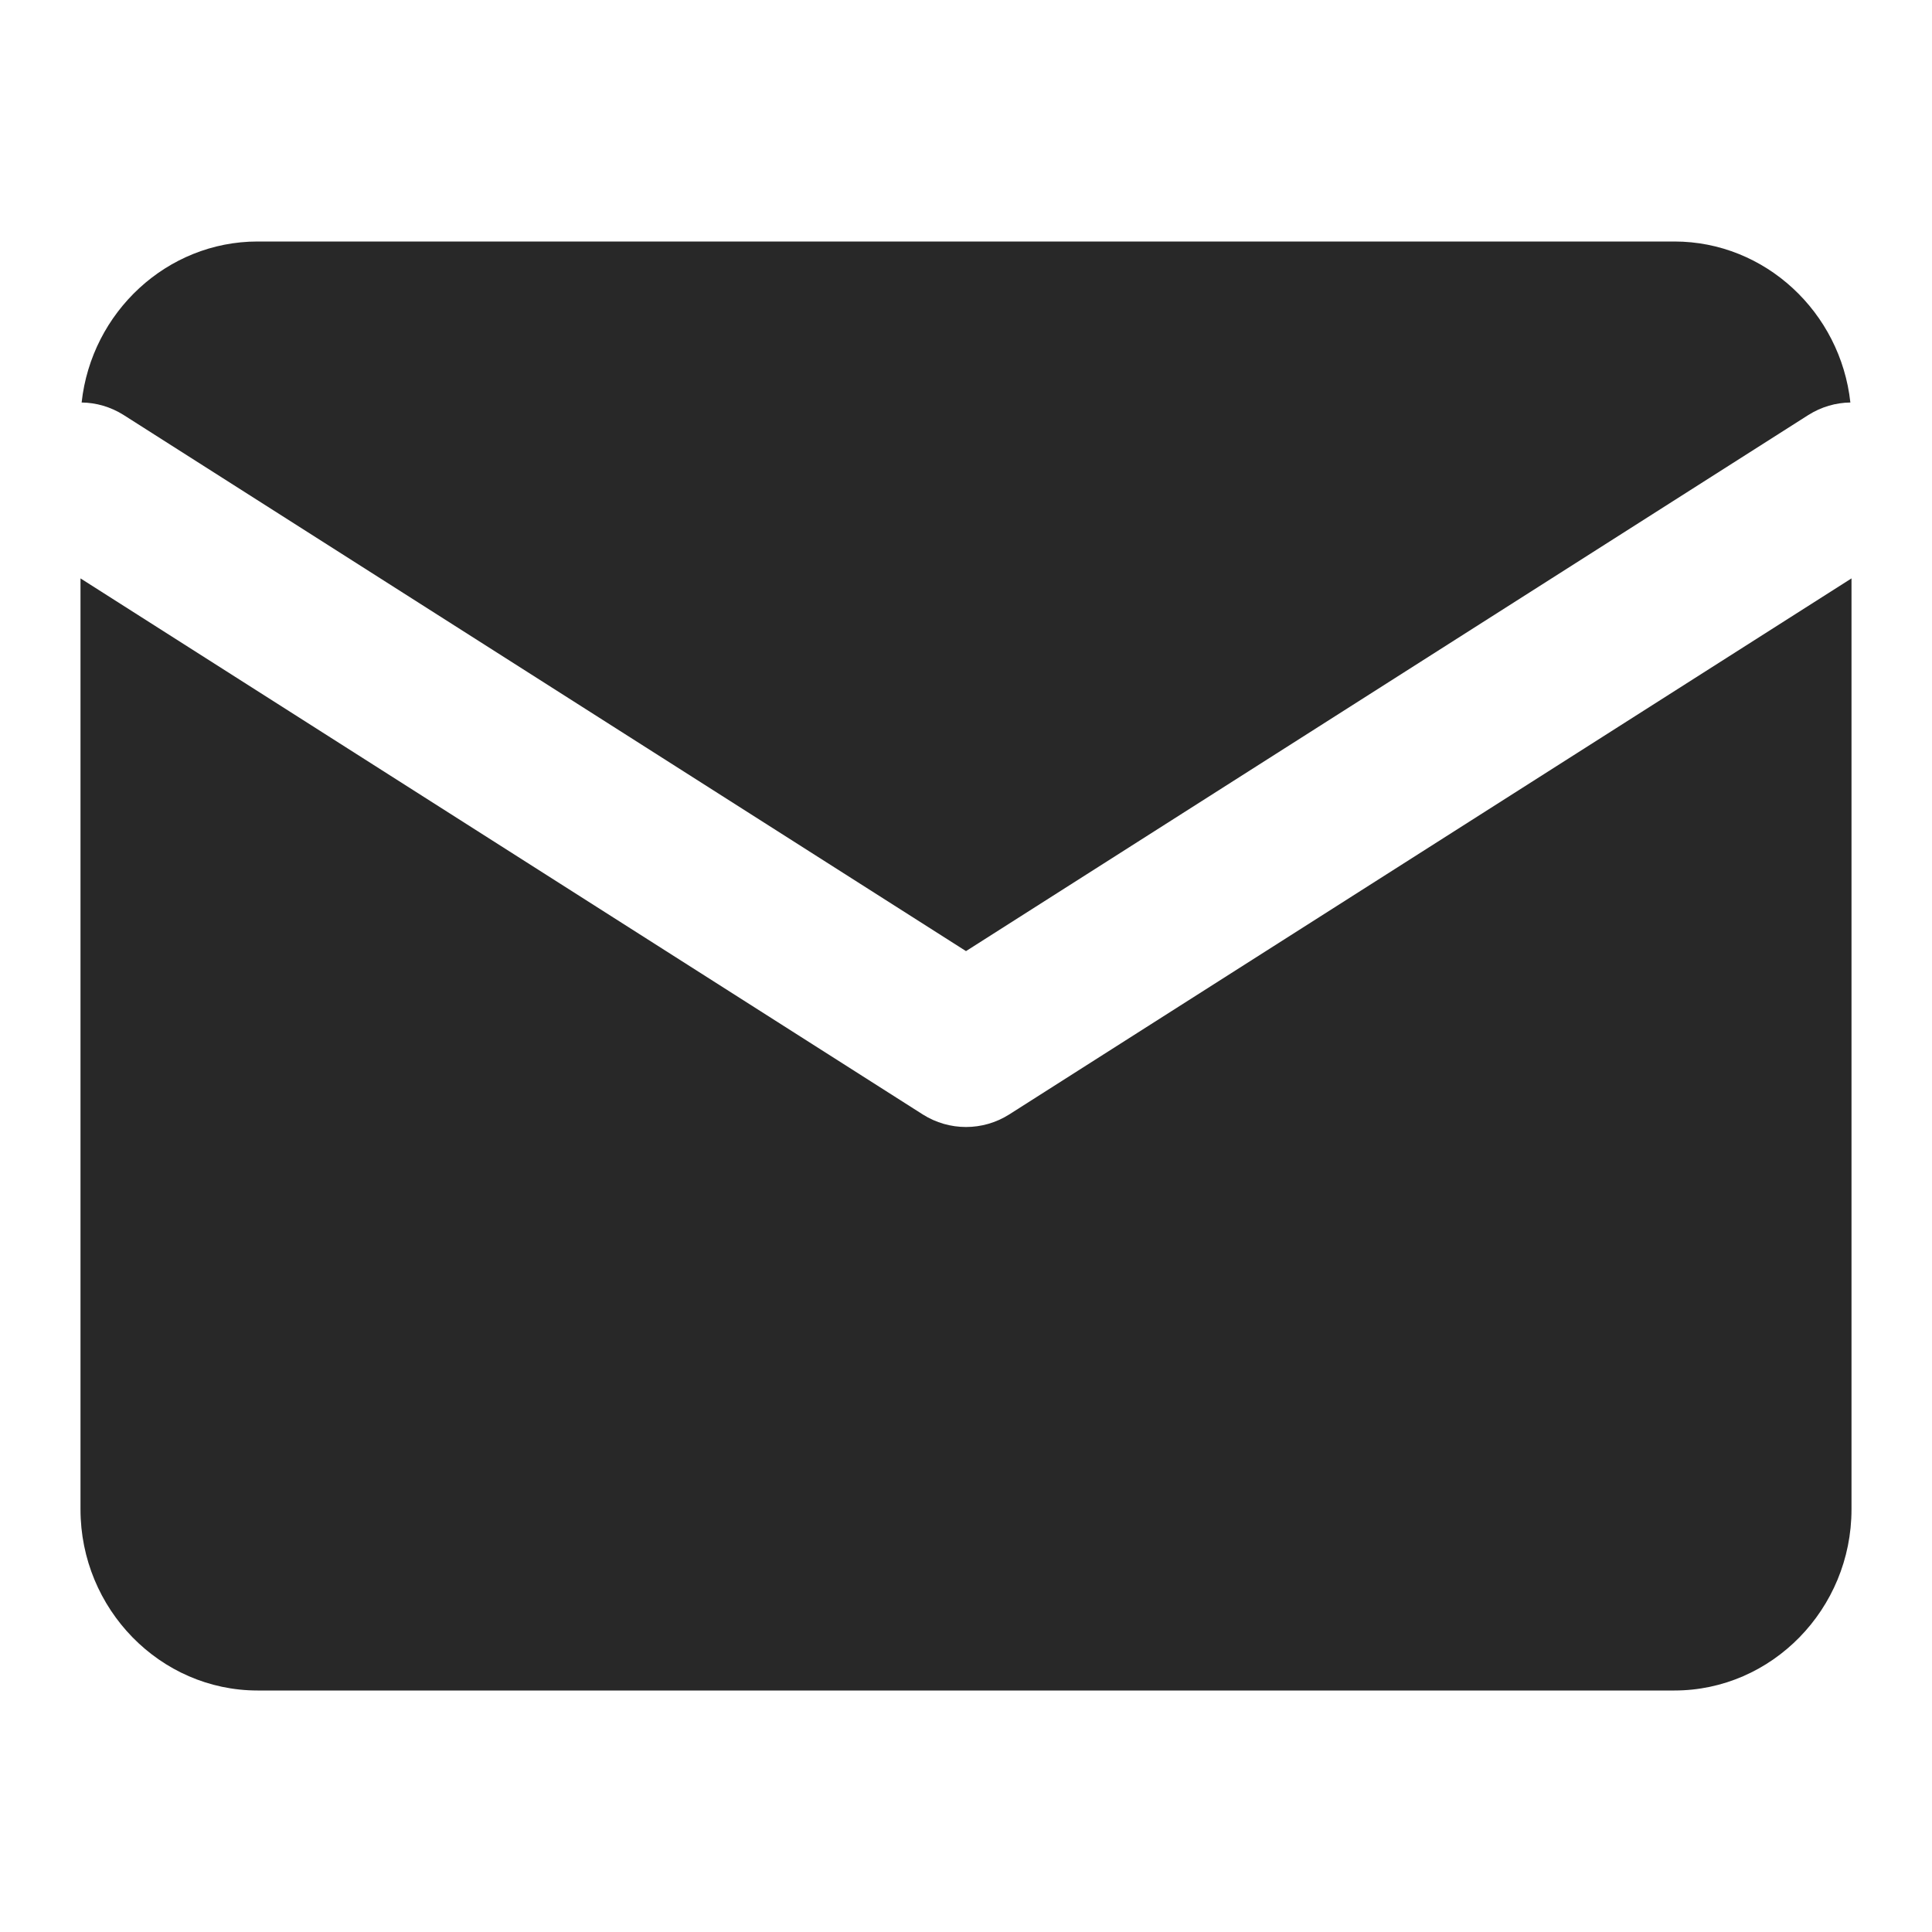 <svg width="24" height="24" viewBox="0 0 24 24" fill="none" xmlns="http://www.w3.org/2000/svg">
<path fill-rule="evenodd" clip-rule="evenodd" d="M20.8 3H3.2C2.073 3 1.136 3.879 1.014 5C1.193 5.002 1.374 5.053 1.537 5.156L12 11.815L22.463 5.156C22.626 5.053 22.807 5.002 22.986 5C22.864 3.879 21.927 3 20.8 3ZM23 7.185L12.537 13.844C12.209 14.052 11.791 14.052 11.463 13.844L1 7.185V18.75C1 19.988 1.99 21 3.2 21H20.8C22.01 21 23 19.988 23 18.75V7.185Z" fill="#282828"/>
</svg>
